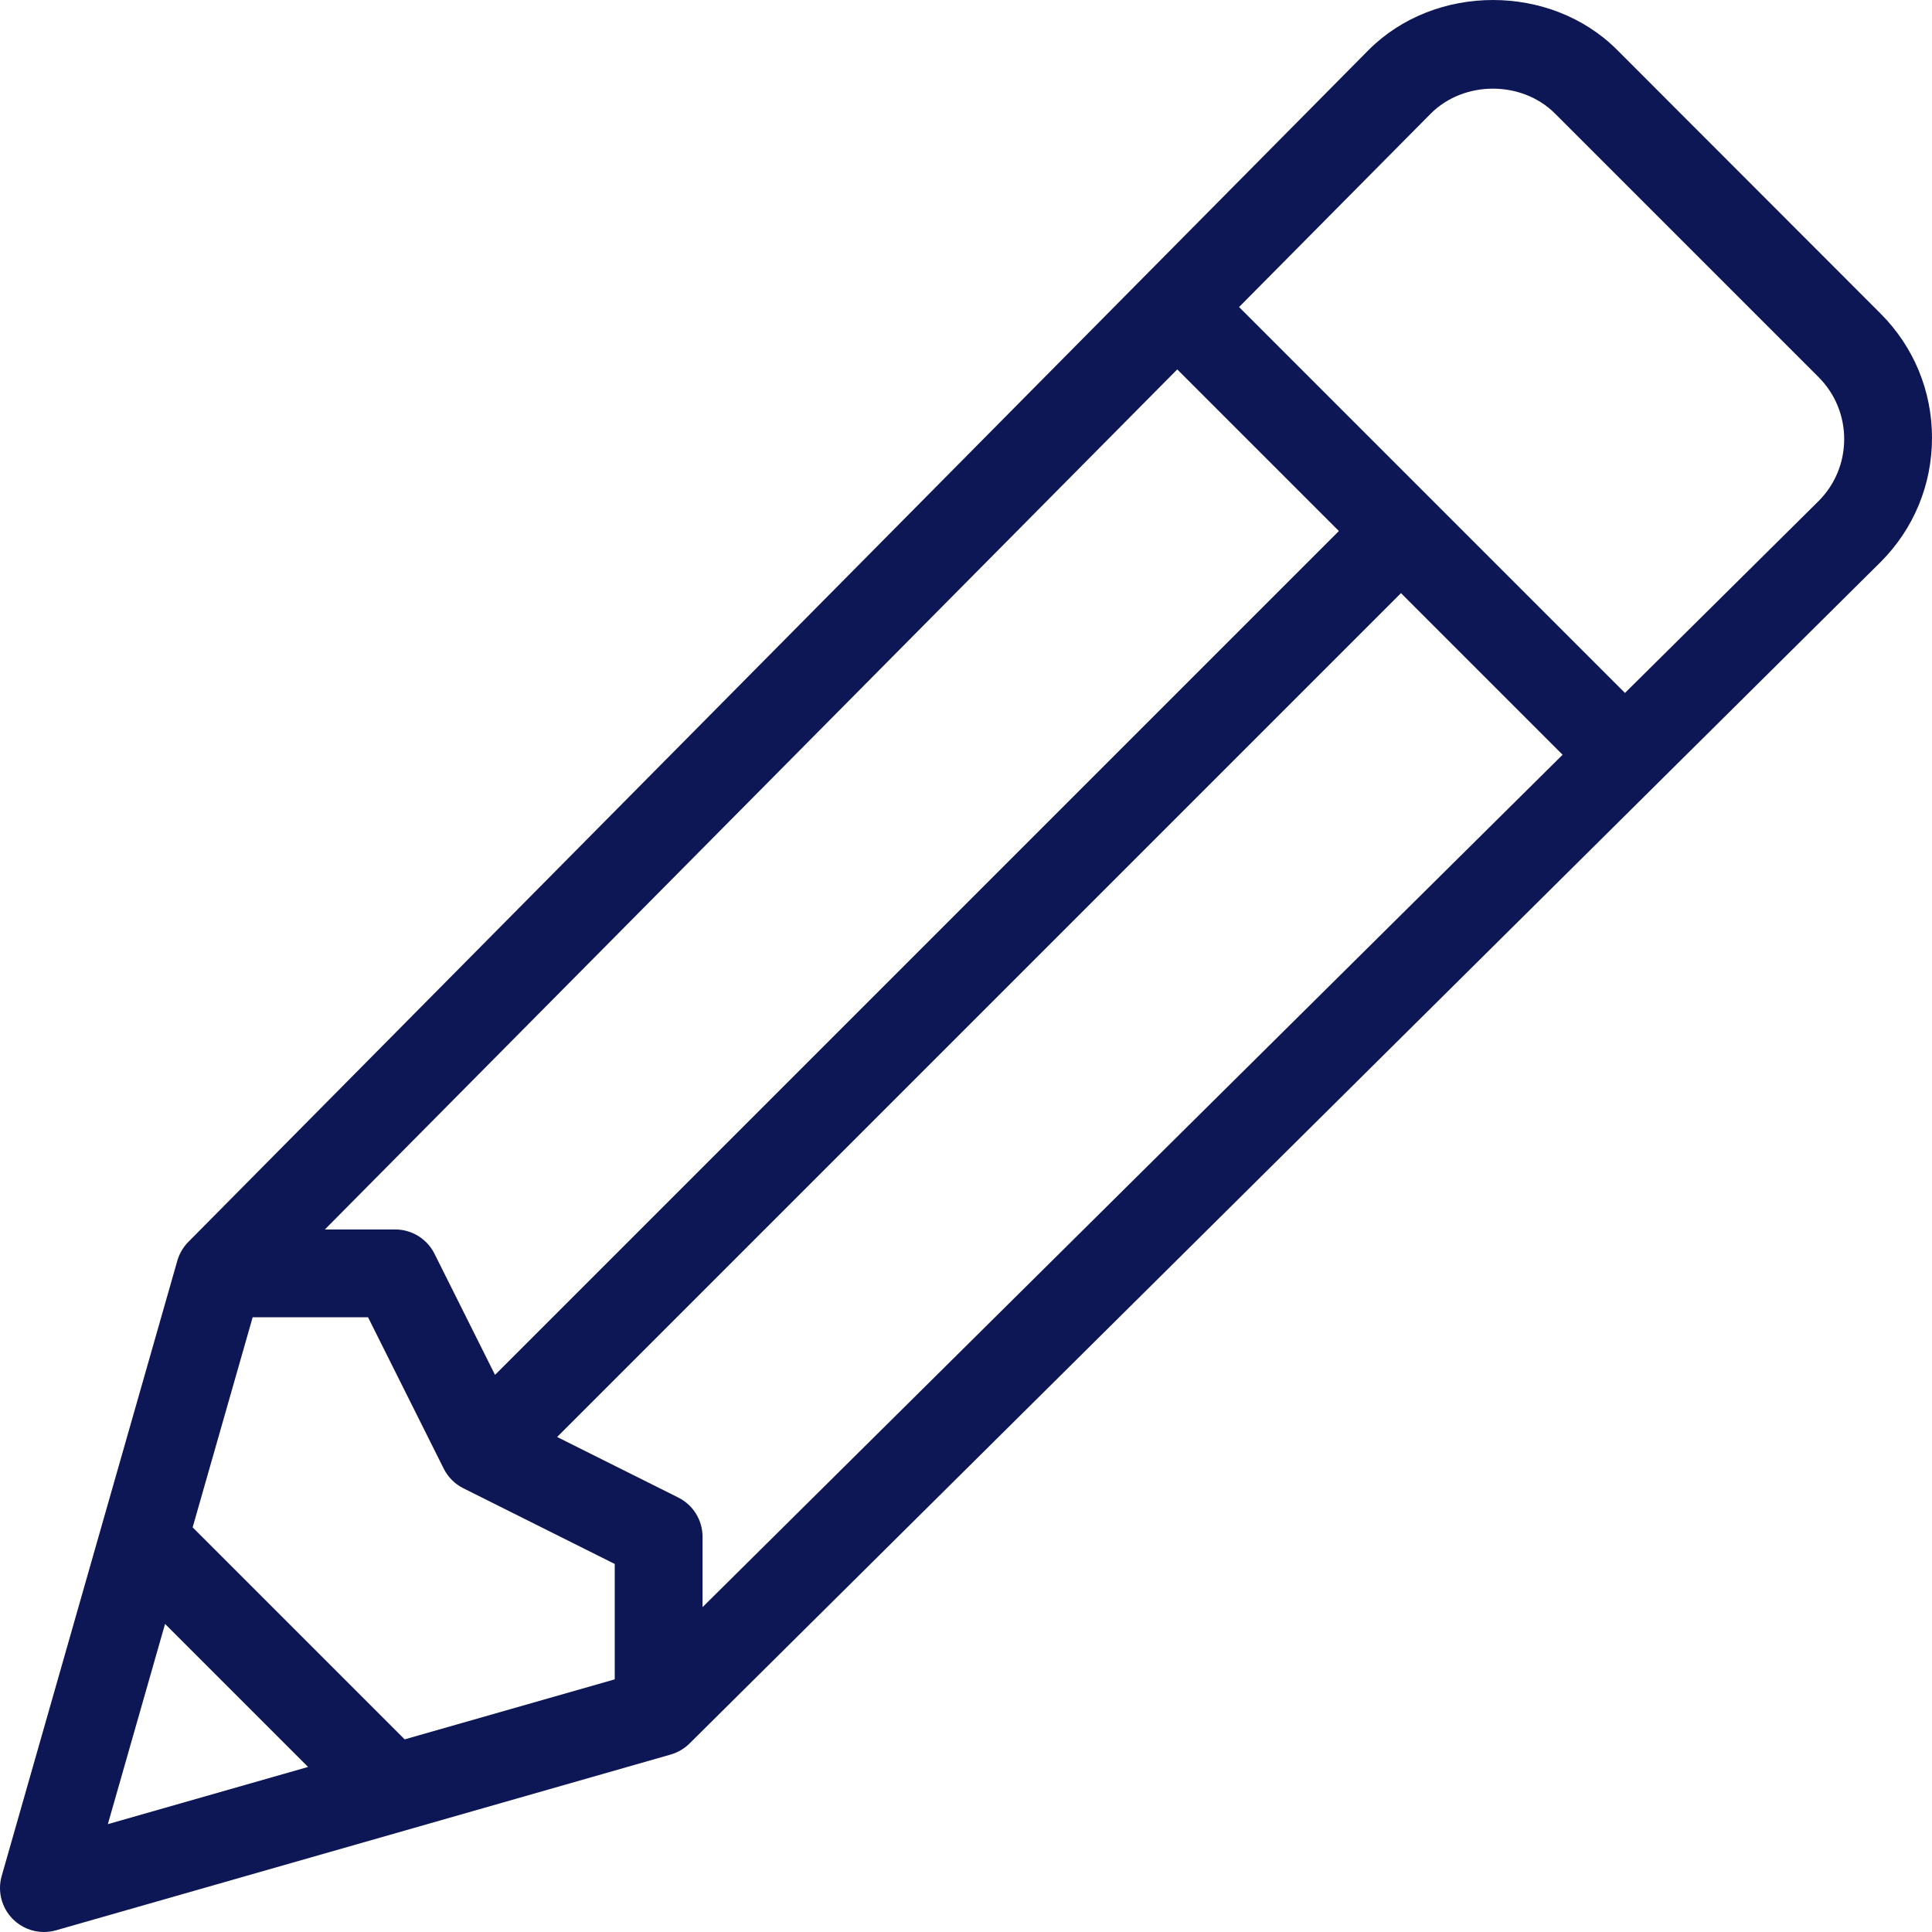 <svg xmlns="http://www.w3.org/2000/svg" xmlns:xlink="http://www.w3.org/1999/xlink" id="Layer_1" x="0px" y="0px" viewBox="0 0 469.336 469.336" style="enable-background:new 0 0 469.336 469.336;" xml:space="preserve" width="512px" height="512px"> <g> <g> <path d="M456.836,76.168l-64-64.054c-16.125-16.139-44.177-16.17-60.365,0.031L45.763,301.682 c-1.271,1.282-2.188,2.857-2.688,4.587L0.409,455.73c-1.063,3.722-0.021,7.736,2.719,10.478c2.031,2.033,4.75,3.128,7.542,3.128 c0.979,0,1.969-0.136,2.927-0.407l149.333-42.703c1.729-0.5,3.302-1.418,4.583-2.69l289.323-286.983 c8.063-8.069,12.5-18.787,12.5-30.192S464.899,84.237,456.836,76.168z M285.989,89.737l39.264,39.264L120.257,333.998 l-14.712-29.434c-1.813-3.615-5.5-5.896-9.542-5.896H78.921L285.989,89.737z M26.201,443.137L40.095,394.5l34.742,34.742 L26.201,443.137z M149.336,407.96l-51.035,14.579l-51.503-51.503l14.579-51.035h28.031l18.385,36.771 c1.031,2.063,2.708,3.74,4.771,4.771l36.771,18.385V407.96z M170.67,390.417v-17.082c0-4.042-2.281-7.729-5.896-9.542 l-29.434-14.712l204.996-204.996l39.264,39.264L170.67,390.417z M441.784,121.72l-47.033,46.613l-93.747-93.747l46.582-47.001 c8.063-8.063,22.104-8.063,30.167,0l64,64c4.031,4.031,6.25,9.385,6.25,15.083S445.784,117.72,441.784,121.72z" fill="#0D1756"></path> </g> </g> <g> </g> <g> </g> <g> </g> <g> </g> <g> </g> <g> </g> <g> </g> <g> </g> <g> </g> <g> </g> <g> </g> <g> </g> <g> </g> <g> </g> <g> </g> </svg>